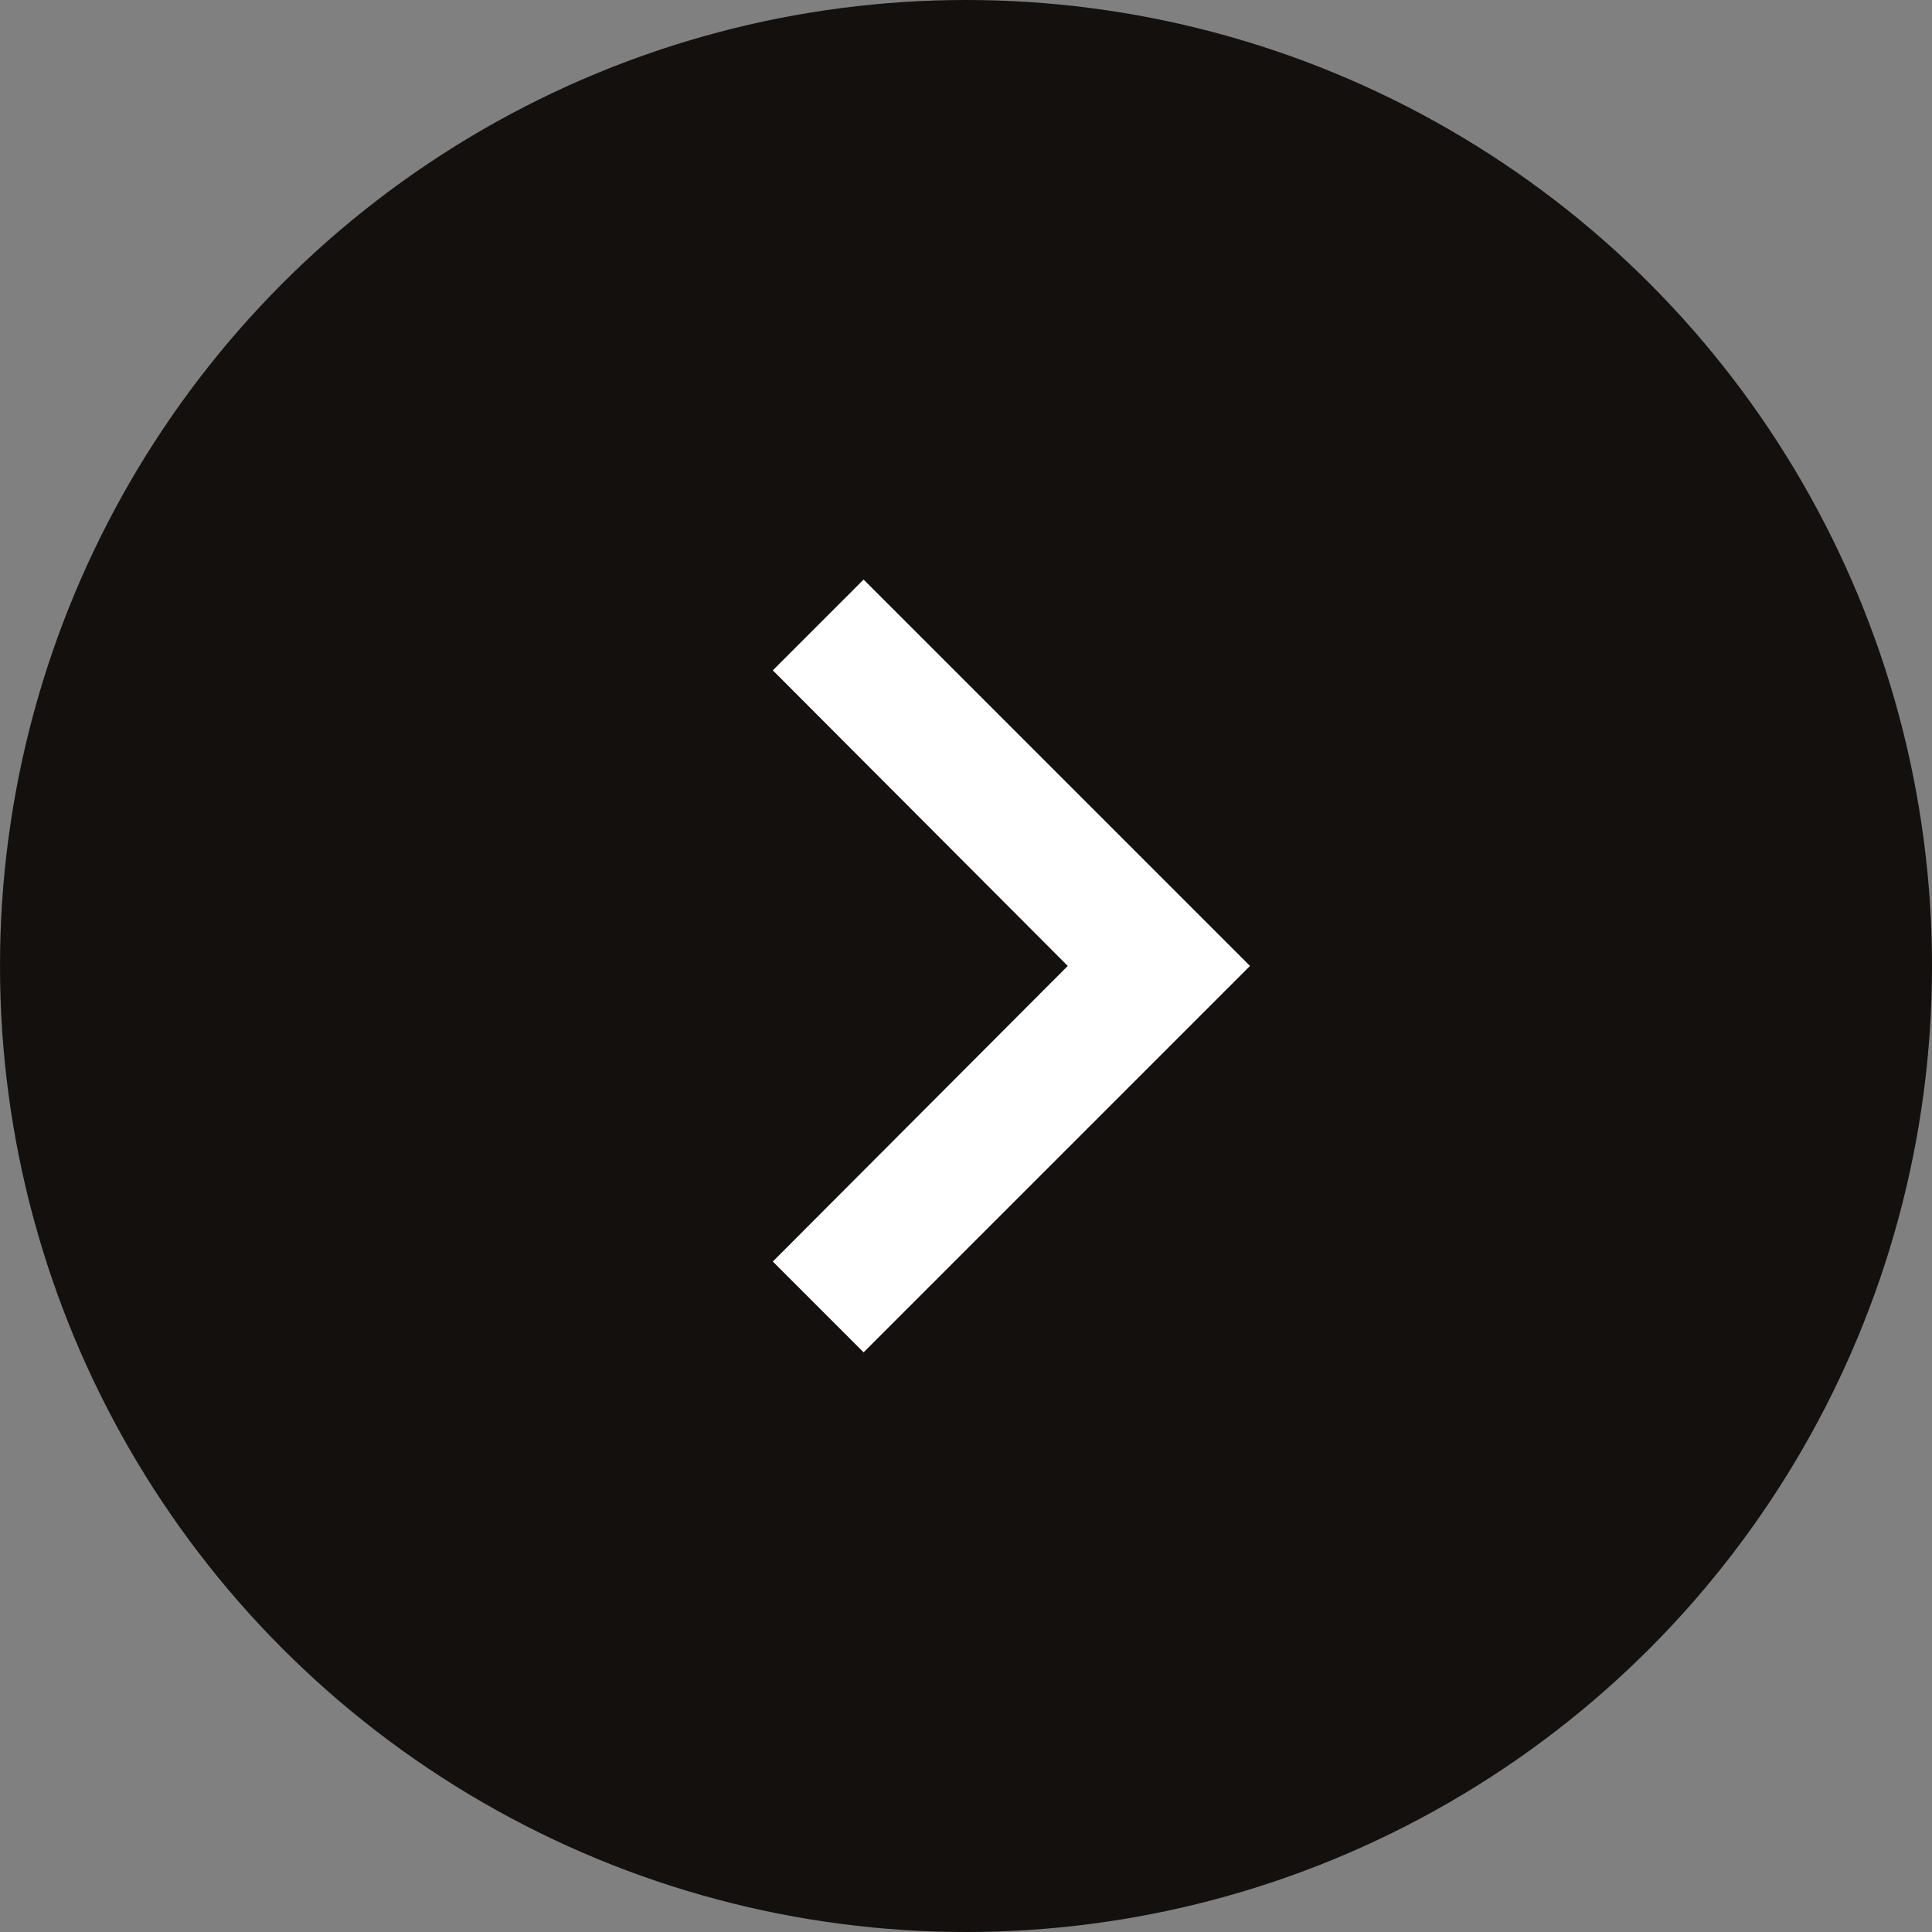 <svg width="30" height="30" viewBox="0 0 30 30" fill="none" xmlns="http://www.w3.org/2000/svg">
<rect x="0" y="0" width="30" height="30" fill="#808080" stroke="none"/>
<circle cx="15" cy="15" r="15" transform="rotate(-180 15 15)" fill="#13100D"/>
<path d="M13.41 8.999L12 10.409L16.58 14.999L12 19.589L13.41 20.999L19.41 14.999L13.41 8.999Z" fill="white"/>
</svg>
